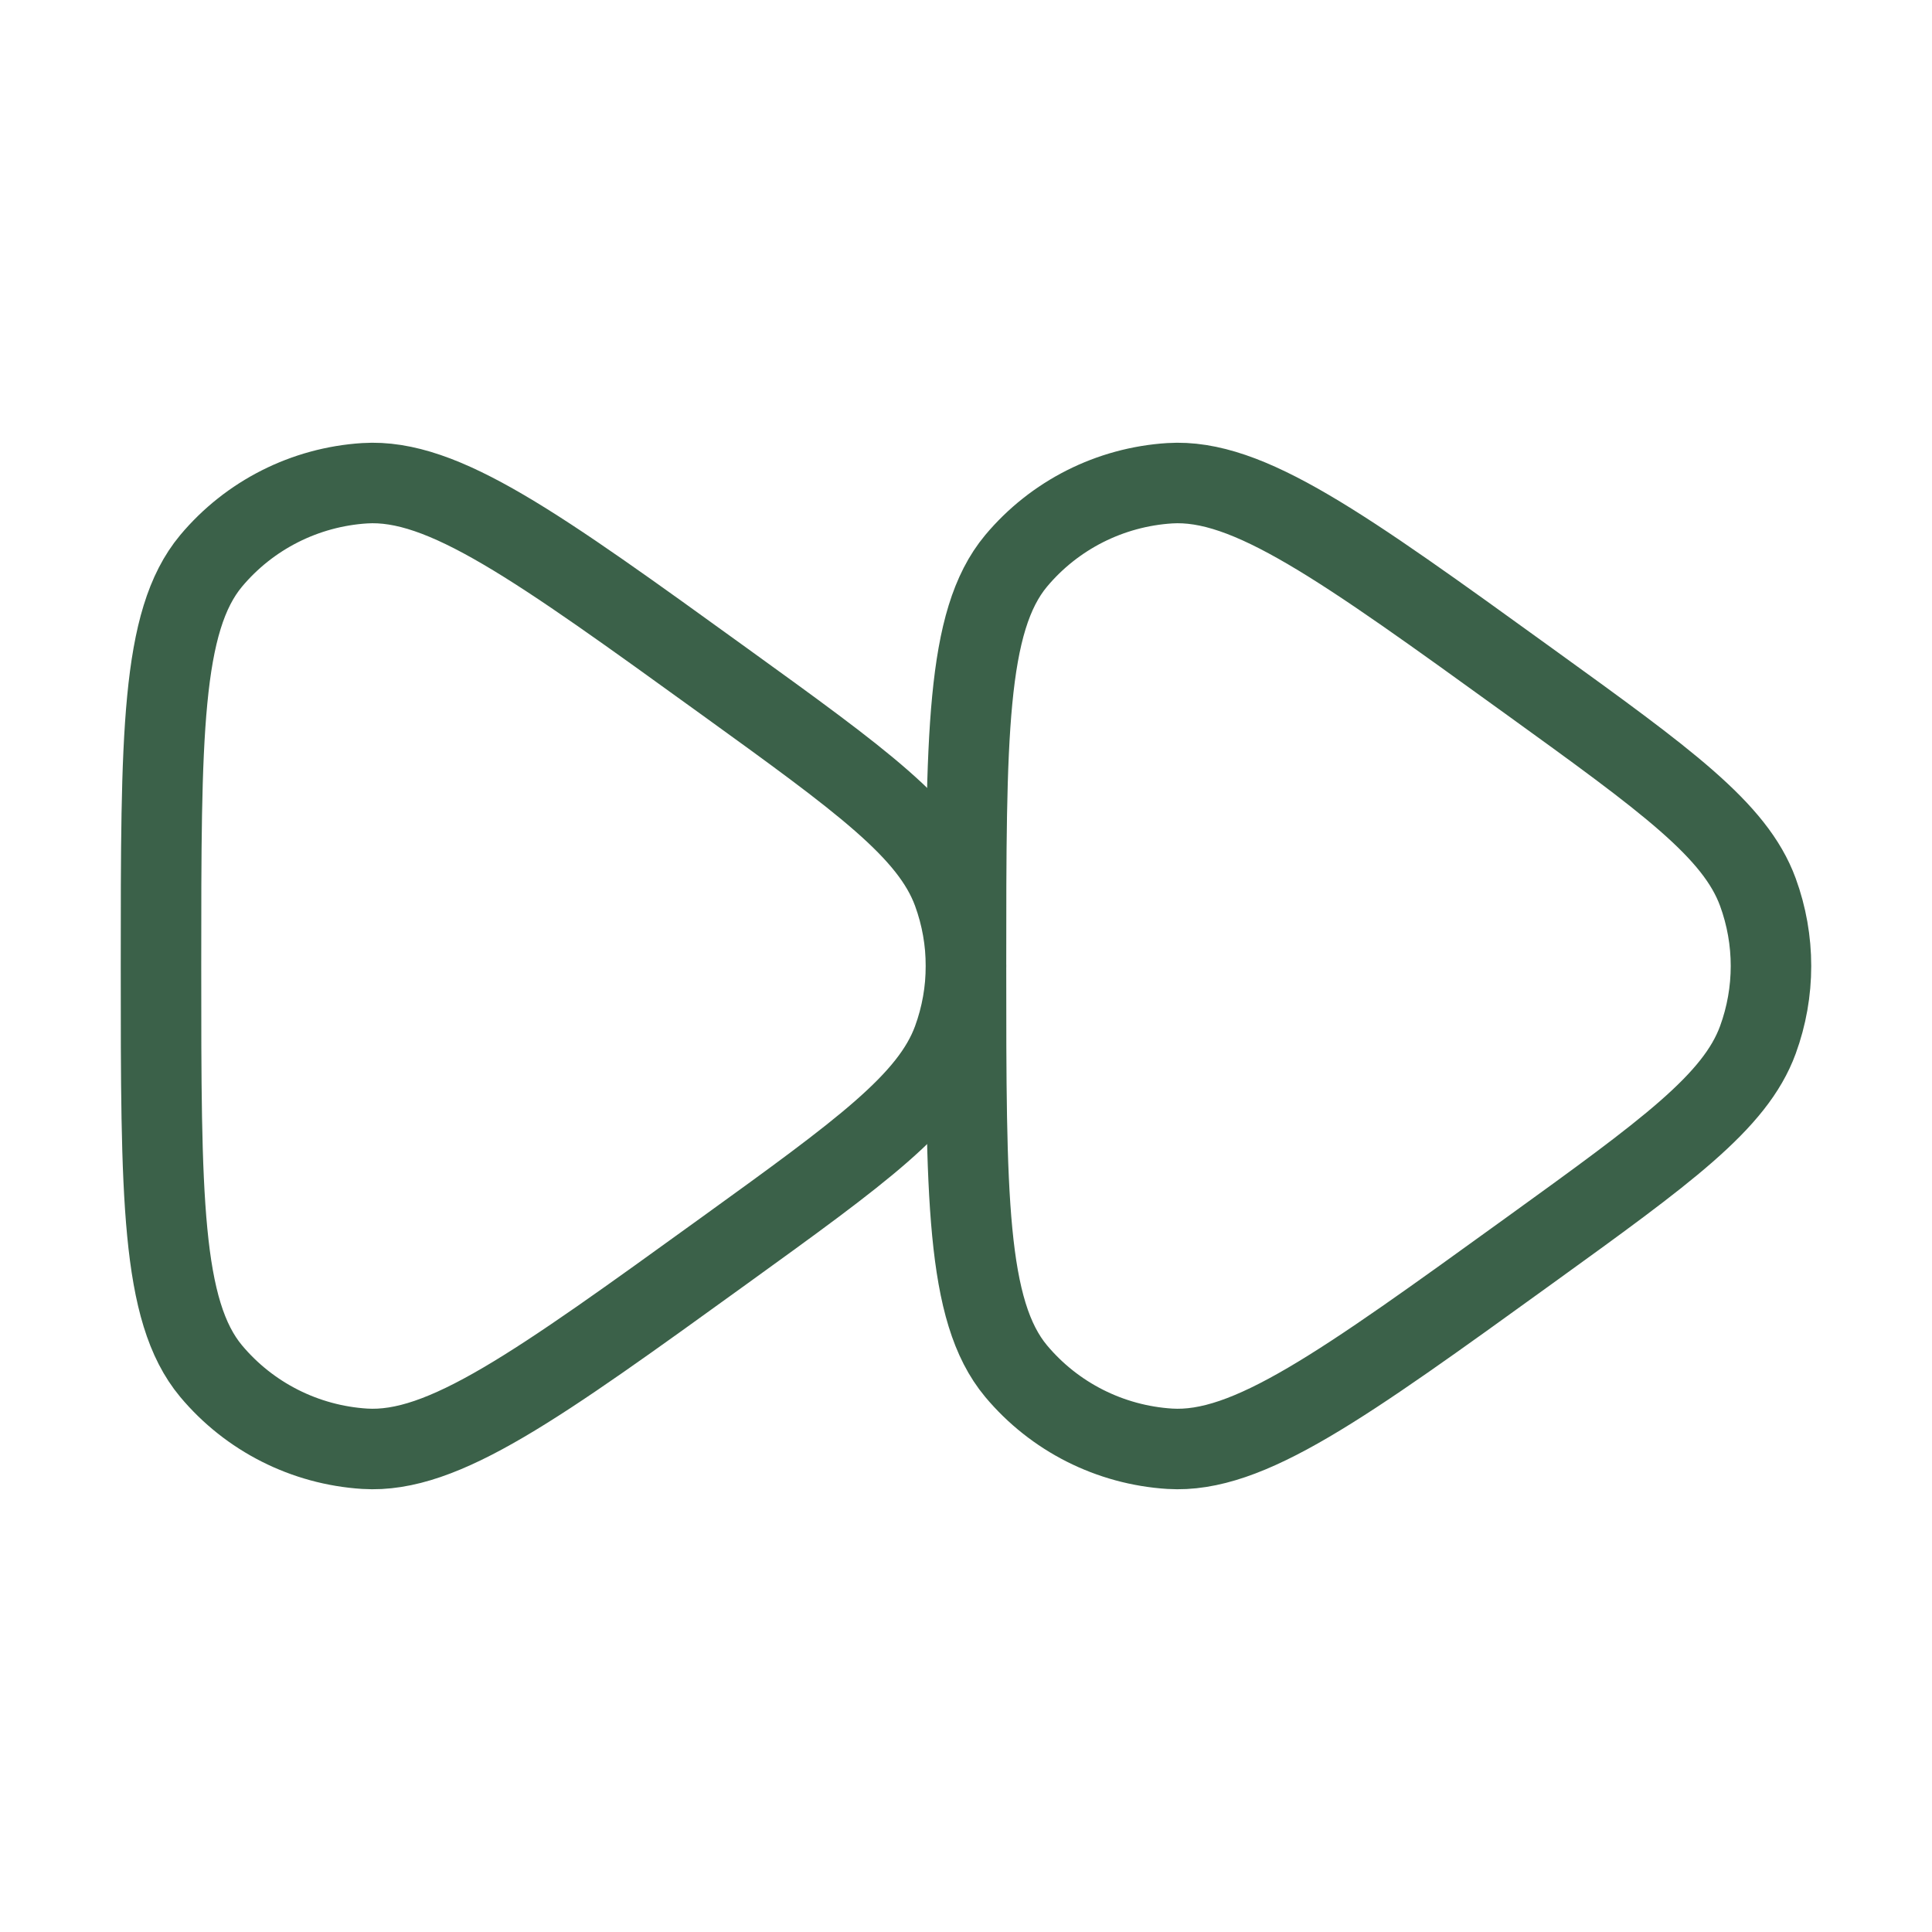 <?xml version="1.0" encoding="UTF-8"?> <svg xmlns="http://www.w3.org/2000/svg" viewBox="0 0 24 24" width="64" height="64" color="#3b6149" fill="none"><path d="M21.837 12.918C21.555 13.688 20.701 14.305 18.995 15.537C16.668 17.218 15.504 18.058 14.531 17.997C13.788 17.95 13.098 17.601 12.622 17.032C12 16.286 12 14.857 12 12C12 9.142 12 7.714 12.622 6.968C13.098 6.399 13.788 6.05 14.531 6.003C15.504 5.942 16.668 6.782 18.995 8.463C20.701 9.695 21.555 10.312 21.837 11.082C22.054 11.675 22.054 12.325 21.837 12.918Z" stroke="#3b6149" stroke-width="1" stroke-linejoin="round"></path><path d="M11.837 12.918C11.555 13.688 10.701 14.305 8.995 15.537C6.668 17.218 5.504 18.058 4.531 17.997C3.788 17.95 3.098 17.601 2.622 17.032C2 16.286 2 14.857 2 12C2 9.142 2 7.714 2.622 6.968C3.098 6.399 3.788 6.05 4.531 6.003C5.504 5.942 6.668 6.782 8.995 8.463C10.701 9.695 11.555 10.312 11.837 11.082C12.054 11.675 12.054 12.325 11.837 12.918Z" stroke="#3b6149" stroke-width="1" stroke-linejoin="round"></path></svg> 